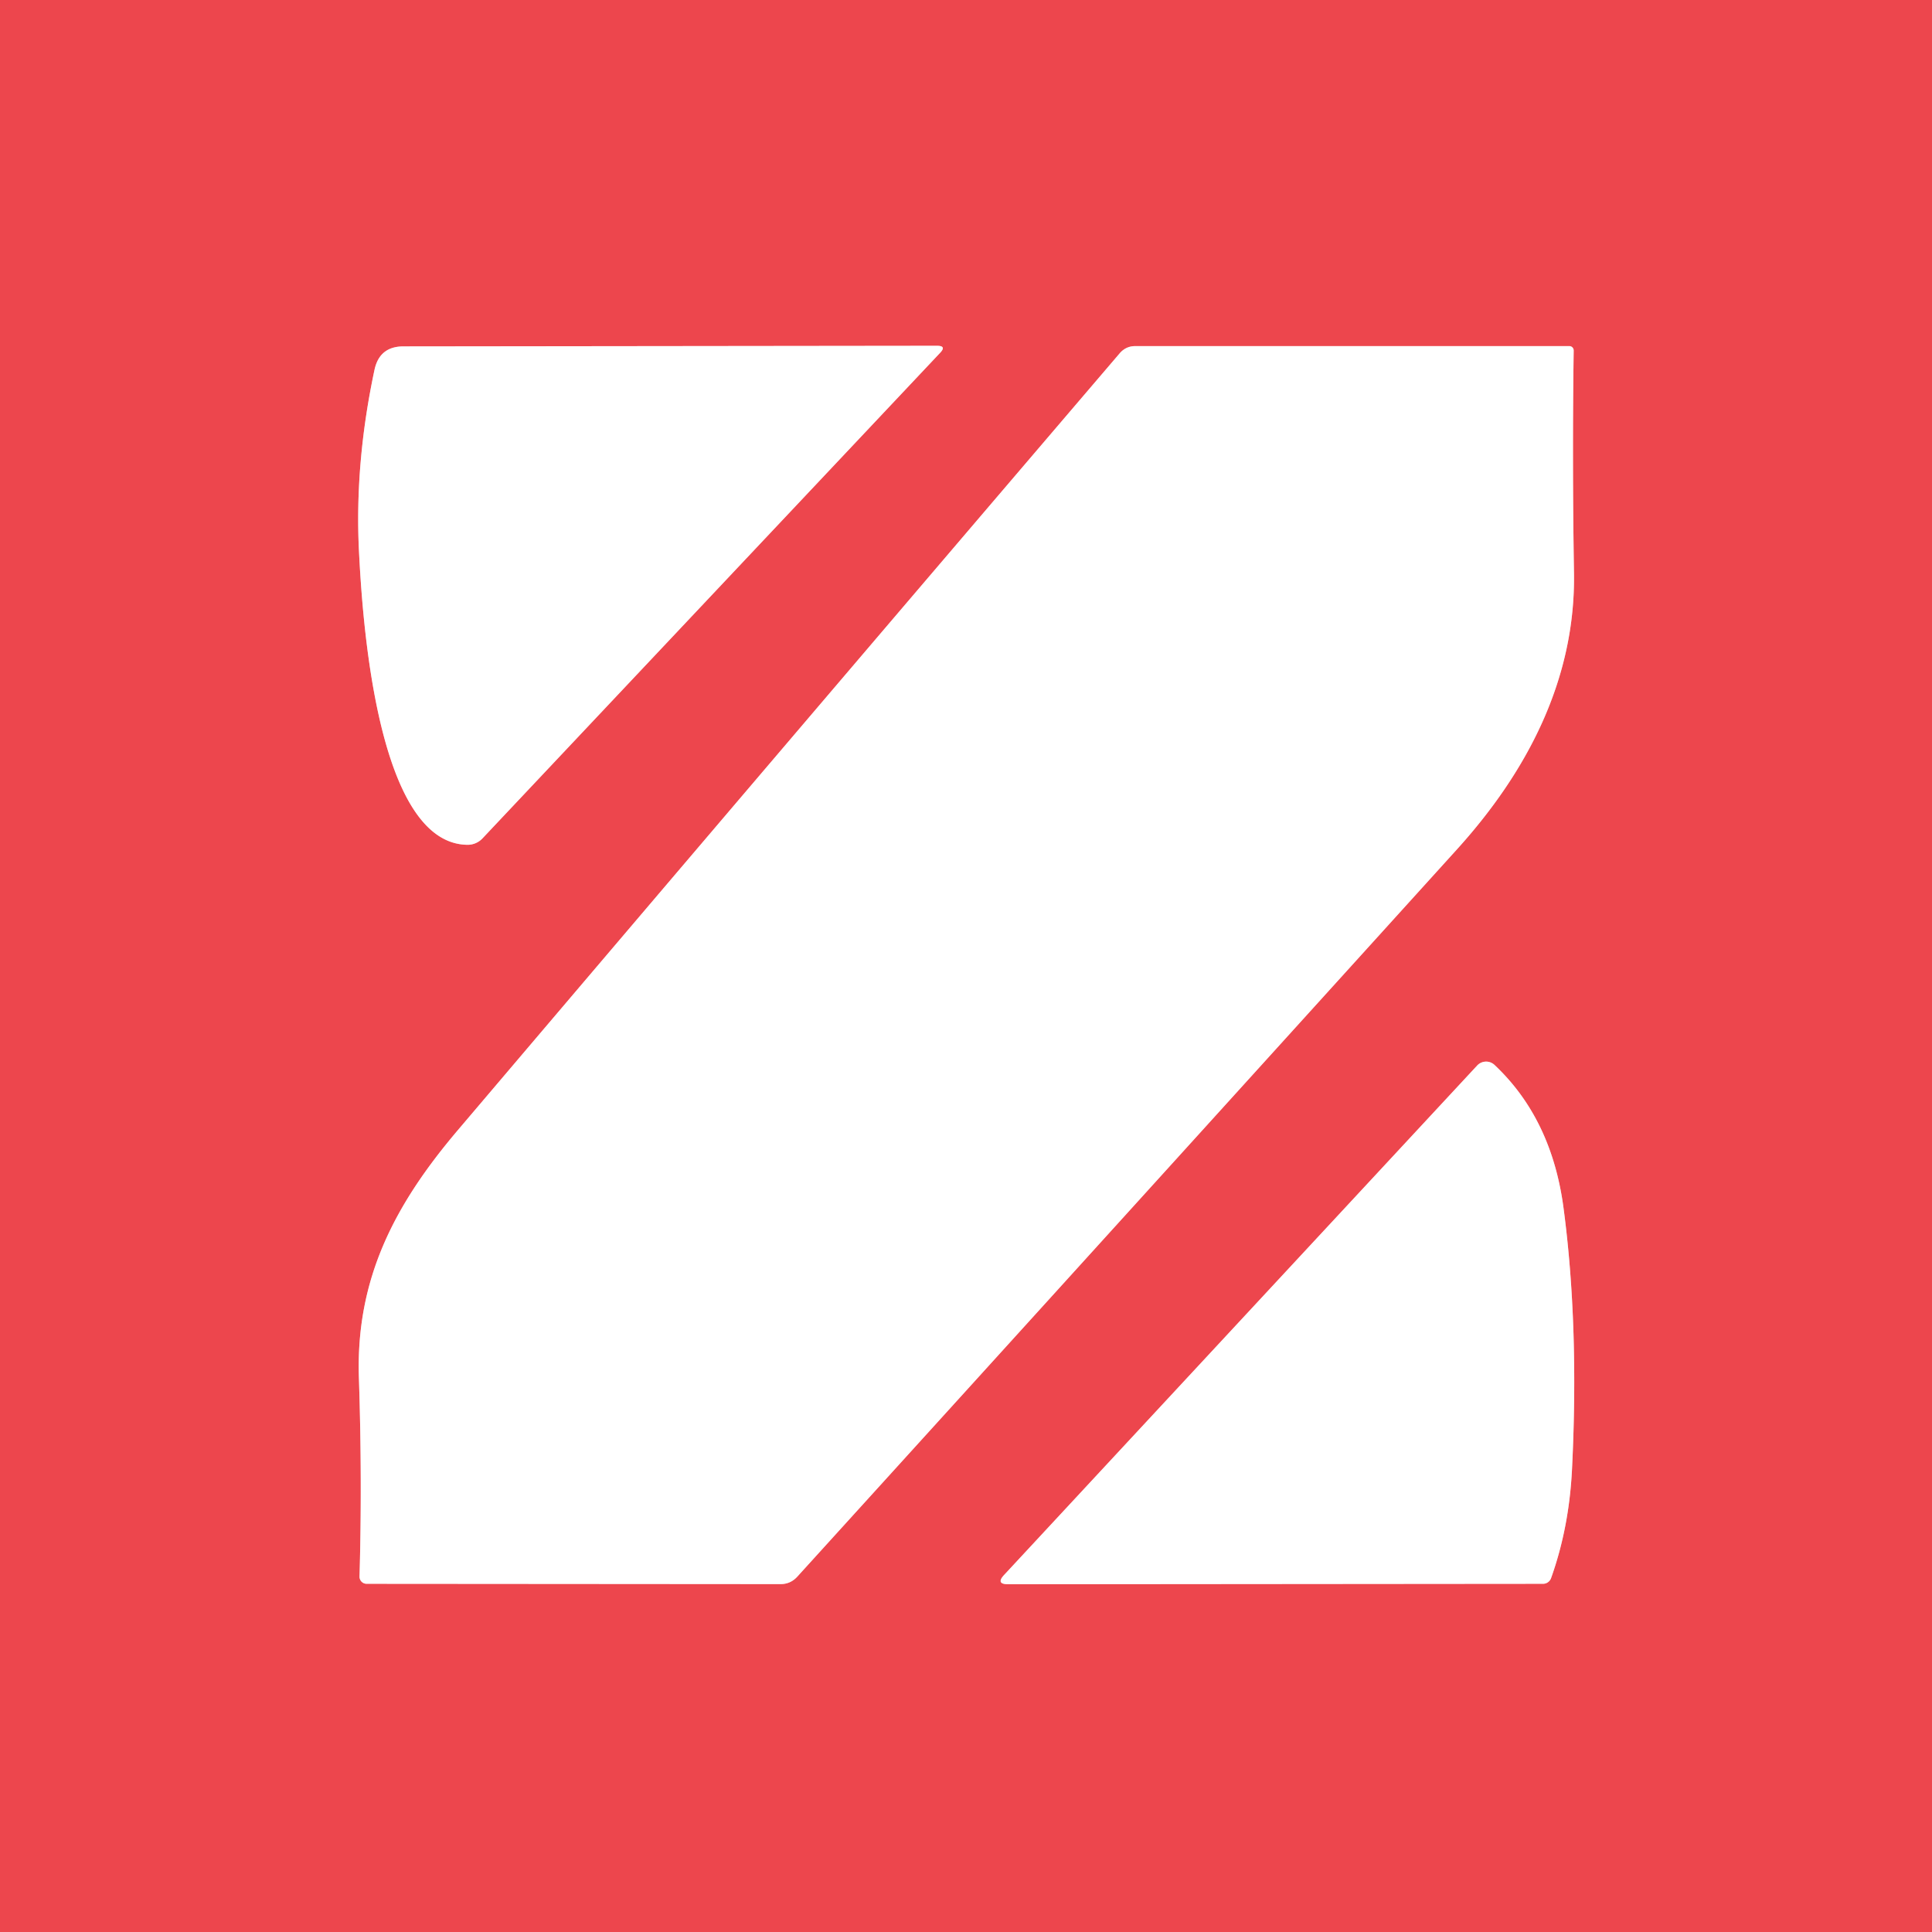 <?xml version="1.0" encoding="UTF-8" standalone="no"?>
<!DOCTYPE svg PUBLIC "-//W3C//DTD SVG 1.1//EN" "http://www.w3.org/Graphics/SVG/1.1/DTD/svg11.dtd">
<svg xmlns="http://www.w3.org/2000/svg" version="1.1" viewBox="0.00 0.00 128.00 128.00">
<rect x="0.00" y="0.00" width="128.00" height="128.00" fill="#333333" stroke="none"/>
<g stroke-width="2.00" fill="none" stroke-linecap="butt">
<path stroke="#f6a3a6" vector-effect="non-scaling-stroke" d="
  M 23.78 36.45
  C 23.99 40.64 24.89 55.88 30.96 55.97
  A 1.35 1.35 0.0 0 0 31.97 55.54
  L 62.28 23.38
  Q 62.73 22.91 62.08 22.91
  L 26.73 22.95
  Q 25.14 22.95 24.81 24.51
  Q 23.50 30.66 23.78 36.45"
/>
<path stroke="#f6a3a6" vector-effect="non-scaling-stroke" d="
  M 23.78 91.33
  Q 24.00 98.05 23.82 104.44
  A 0.47 0.47 0.0 0 0 24.29 104.93
  L 51.72 104.95
  Q 52.37 104.95 52.82 104.46
  Q 74.97 80.07 96.51 56.29
  C 101.16 51.16 104.39 45.03 104.28 37.96
  Q 104.16 30.50 104.26 23.23
  A 0.29 0.29 0.0 0 0 103.97 22.93
  L 75.22 22.93
  Q 74.60 22.93 74.19 23.40
  Q 51.21 50.29 30.33 74.88
  C 26.19 79.76 23.55 84.69 23.78 91.33"
/>
<path stroke="#f6a3a6" vector-effect="non-scaling-stroke" d="
  M 102.76 104.56
  Q 103.96 101.21 104.15 97.33
  Q 104.62 87.82 103.59 80.05
  Q 102.81 74.12 99.01 70.55
  A 0.81 0.81 0.0 0 0 97.87 70.59
  L 66.53 104.34
  Q 65.95 104.96 66.80 104.96
  L 102.23 104.93
  A 0.57 0.56 -79.5 0 0 102.76 104.56"
/>
</g>
<path fill="#ed464d" d="
  M 0.00 0.00
  L 128.00 0.00
  L 128.00 128.00
  L 0.00 128.00
  L 0.00 0.00
  Z
  M 23.78 36.45
  C 23.99 40.64 24.89 55.88 30.96 55.97
  A 1.35 1.35 0.0 0 0 31.97 55.54
  L 62.28 23.38
  Q 62.73 22.91 62.08 22.91
  L 26.73 22.95
  Q 25.14 22.95 24.81 24.51
  Q 23.50 30.66 23.78 36.45
  Z
  M 23.78 91.33
  Q 24.00 98.05 23.82 104.44
  A 0.47 0.47 0.0 0 0 24.29 104.93
  L 51.72 104.95
  Q 52.37 104.95 52.82 104.46
  Q 74.97 80.07 96.51 56.29
  C 101.16 51.16 104.39 45.03 104.28 37.96
  Q 104.16 30.50 104.26 23.23
  A 0.29 0.29 0.0 0 0 103.97 22.93
  L 75.22 22.93
  Q 74.60 22.93 74.19 23.40
  Q 51.21 50.29 30.33 74.88
  C 26.19 79.76 23.55 84.69 23.78 91.33
  Z
  M 102.76 104.56
  Q 103.96 101.21 104.15 97.33
  Q 104.62 87.82 103.59 80.05
  Q 102.81 74.12 99.01 70.55
  A 0.81 0.81 0.0 0 0 97.87 70.59
  L 66.53 104.34
  Q 65.95 104.96 66.80 104.96
  L 102.23 104.93
  A 0.57 0.56 -79.5 0 0 102.76 104.56
  Z"
/>
<path fill="#ffffff" d="
  M 23.78 36.45
  Q 23.50 30.66 24.81 24.51
  Q 25.14 22.95 26.73 22.95
  L 62.08 22.91
  Q 62.73 22.91 62.28 23.38
  L 31.97 55.54
  A 1.35 1.35 0.0 0 1 30.96 55.97
  C 24.89 55.88 23.99 40.64 23.78 36.45
  Z"
/>
<path fill="#ffffff" d="
  M 23.78 91.33
  C 23.55 84.69 26.19 79.76 30.33 74.88
  Q 51.21 50.29 74.19 23.40
  Q 74.60 22.93 75.22 22.93
  L 103.97 22.93
  A 0.29 0.29 0.0 0 1 104.26 23.23
  Q 104.16 30.50 104.28 37.96
  C 104.39 45.03 101.16 51.16 96.51 56.29
  Q 74.97 80.07 52.82 104.46
  Q 52.37 104.95 51.72 104.95
  L 24.29 104.93
  A 0.47 0.47 0.0 0 1 23.82 104.44
  Q 24.00 98.05 23.78 91.33
  Z"
/>
<path fill="#ffffff" d="
  M 102.76 104.56
  A 0.57 0.56 -79.5 0 1 102.23 104.93
  L 66.80 104.96
  Q 65.95 104.96 66.53 104.34
  L 97.87 70.59
  A 0.81 0.81 0.0 0 1 99.01 70.55
  Q 102.81 74.12 103.59 80.05
  Q 104.62 87.82 104.15 97.33
  Q 103.96 101.21 102.76 104.56
  Z"
/>
</svg>
